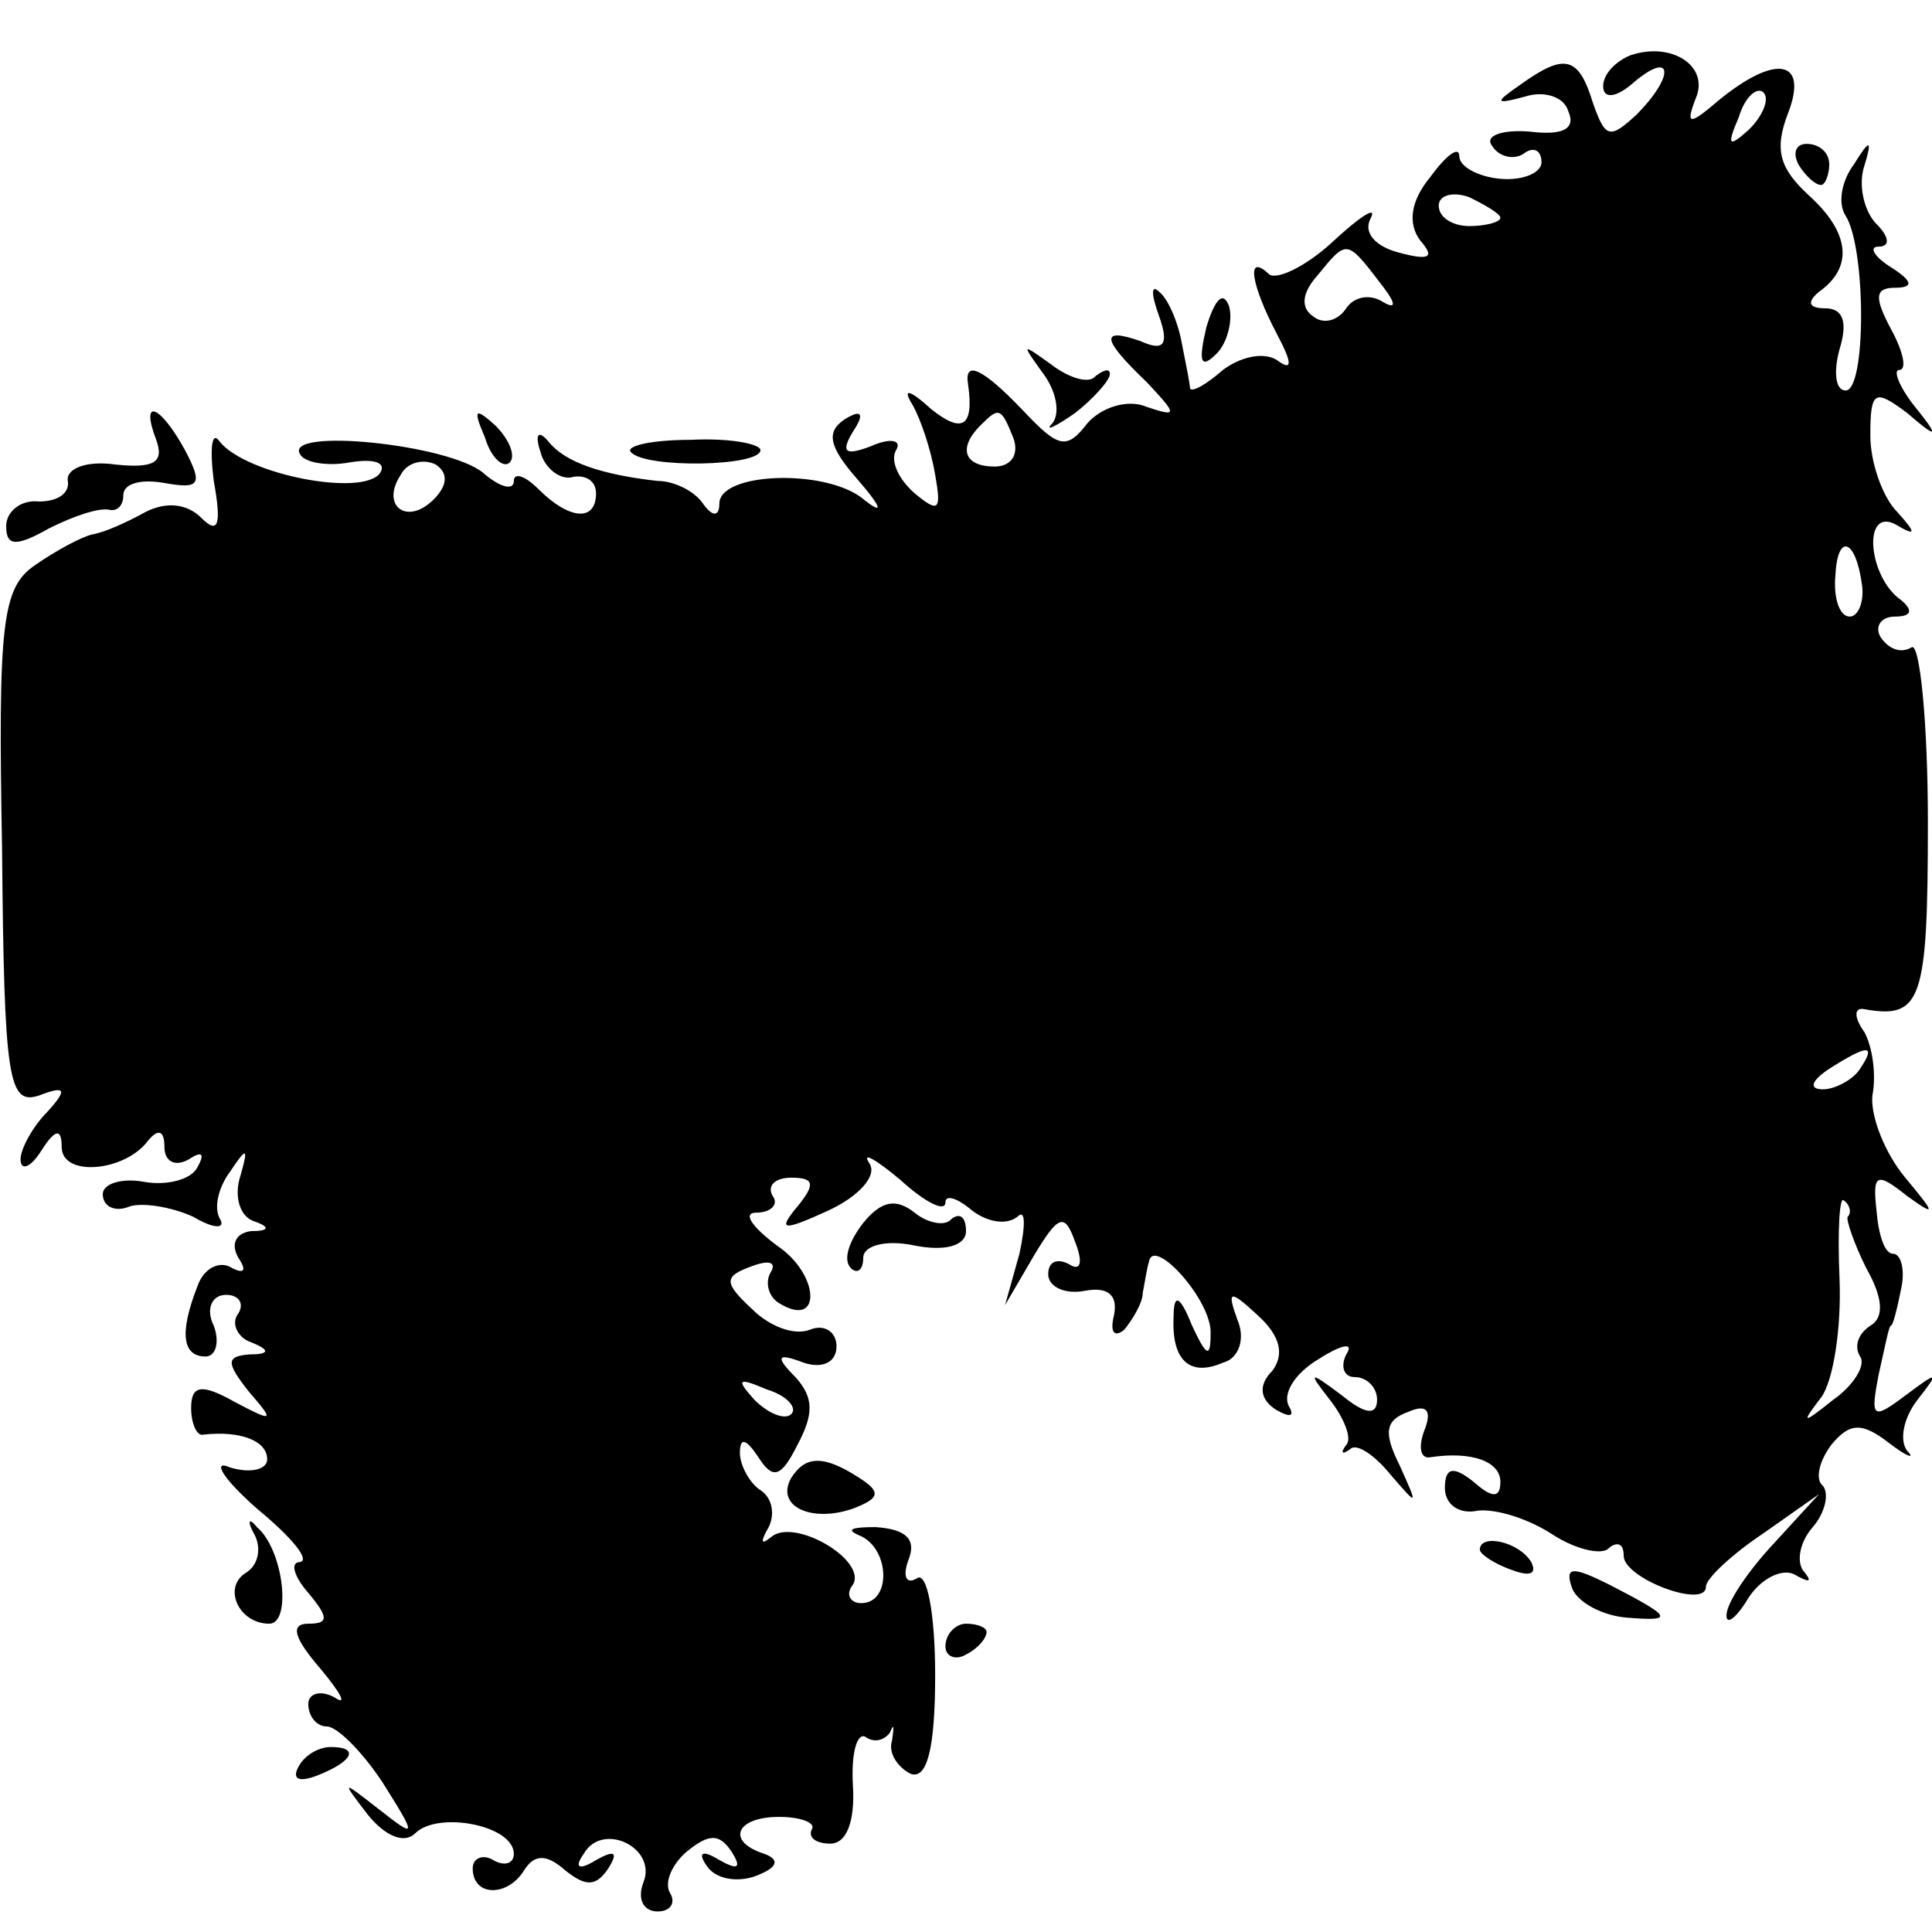 <?xml version="1.0" standalone="no"?>
<!DOCTYPE svg PUBLIC "-//W3C//DTD SVG 20010904//EN"
 "http://www.w3.org/TR/2001/REC-SVG-20010904/DTD/svg10.dtd">
<svg version="1.0" xmlns="http://www.w3.org/2000/svg"
 width="94pt" height="94pt" viewBox="0 0 94 94"
 preserveAspectRatio="xMidYMid meet">
<g transform="translate(0,94) scale(0.1,-0.1)"
fill="#000000" stroke="none">
<path d="M793 913 c-7 -3 -13 -9 -13 -15 0 -6 6 -6 15 2 19 16 20 3 1 -16 -13
-12 -15 -11 -21 6 -7 23 -14 24 -35 9 -13 -9 -13 -10 2 -6 9 3 19 0 21 -7 4
-9 -3 -12 -19 -10 -13 1 -22 -2 -18 -7 3 -5 10 -7 15 -4 5 4 9 2 9 -4 0 -5 -9
-9 -20 -8 -11 1 -20 6 -20 11 0 5 -6 1 -14 -10 -10 -12 -11 -23 -5 -31 7 -8 5
-10 -10 -6 -12 3 -18 10 -14 17 3 6 -5 1 -19 -12 -13 -12 -28 -19 -31 -15 -11
10 -8 -6 4 -29 8 -15 8 -19 0 -13 -7 4 -18 1 -26 -5 -8 -7 -15 -11 -16 -9 0 2
-2 12 -4 22 -2 11 -7 22 -11 25 -4 4 -4 -1 0 -12 5 -14 2 -17 -9 -12 -20 7
-19 1 3 -20 15 -16 15 -17 0 -12 -9 4 -22 0 -29 -8 -10 -13 -14 -12 -31 6 -20
21 -29 25 -27 13 3 -21 -3 -24 -18 -12 -11 10 -14 10 -9 2 4 -7 9 -22 11 -34
3 -17 2 -19 -10 -9 -8 7 -12 16 -9 21 3 5 -3 6 -12 2 -13 -5 -15 -3 -9 7 6 9
4 11 -4 6 -9 -6 -8 -13 6 -29 13 -15 13 -18 2 -9 -19 14 -69 12 -69 -3 0 -6
-3 -7 -8 0 -4 6 -14 11 -22 11 -27 3 -45 9 -53 19 -5 6 -7 4 -4 -5 2 -8 10
-14 16 -12 6 1 11 -2 11 -8 0 -14 -13 -13 -28 2 -7 7 -12 8 -12 4 0 -5 -7 -3
-15 4 -17 14 -97 22 -89 9 2 -4 13 -6 24 -4 12 2 18 0 15 -5 -8 -12 -65 -1
-78 15 -4 6 -5 -3 -3 -19 4 -22 2 -26 -6 -18 -7 7 -17 8 -27 3 -9 -5 -20 -10
-26 -11 -5 -1 -18 -8 -28 -15 -16 -11 -18 -28 -16 -138 1 -112 3 -125 18 -120
13 5 14 3 4 -8 -7 -7 -13 -18 -13 -23 0 -6 5 -4 10 4 7 11 10 11 10 2 0 -15
31 -12 42 3 5 6 8 5 8 -3 0 -7 5 -10 12 -6 6 4 8 3 4 -4 -3 -6 -15 -9 -26 -7
-11 2 -20 -1 -20 -6 0 -6 6 -9 13 -6 6 2 20 0 31 -5 10 -6 16 -6 13 -1 -3 5
-1 15 5 23 8 12 9 12 5 -2 -3 -9 -1 -19 6 -22 9 -3 8 -5 -1 -5 -7 -1 -10 -6
-6 -13 4 -6 3 -8 -3 -5 -6 4 -14 0 -17 -9 -9 -23 -7 -34 4 -34 5 0 7 7 4 15
-4 8 -1 15 6 15 6 0 9 -4 6 -9 -4 -5 0 -12 6 -14 10 -4 9 -6 -1 -6 -11 -1 -11
-4 0 -18 13 -15 12 -15 -7 -5 -16 9 -21 8 -21 -3 0 -8 3 -14 6 -13 18 2 31 -3
31 -12 0 -5 -8 -7 -18 -4 -9 4 -4 -5 13 -20 17 -14 26 -25 21 -26 -5 0 -3 -7
4 -15 10 -12 10 -15 0 -15 -9 0 -7 -7 6 -22 10 -12 13 -18 7 -14 -7 4 -13 2
-13 -3 0 -6 4 -11 9 -11 5 0 17 -12 27 -27 17 -27 17 -28 -2 -13 -18 14 -18
14 -5 -3 9 -11 18 -14 23 -9 11 11 48 4 48 -10 0 -5 -5 -6 -10 -3 -5 3 -10 1
-10 -4 0 -14 17 -14 25 -1 5 8 11 8 20 0 10 -8 15 -8 21 1 5 8 3 9 -6 4 -8 -5
-11 -4 -6 3 9 16 36 3 29 -14 -3 -8 0 -14 7 -14 6 0 9 4 6 9 -3 5 1 14 8 20
11 9 16 9 22 0 5 -8 3 -9 -6 -4 -8 5 -11 4 -6 -3 4 -6 14 -8 23 -5 11 4 13 8
5 11 -19 6 -14 18 7 18 11 0 18 -3 16 -6 -2 -4 2 -7 9 -7 8 0 12 11 11 28 -1
16 2 26 6 24 4 -3 9 -2 12 2 2 5 2 3 1 -4 -2 -6 3 -13 9 -16 8 -3 12 12 12 48
0 30 -4 51 -9 47 -5 -3 -7 1 -4 9 4 10 -1 15 -16 16 -11 0 -15 -1 -8 -4 15 -6
16 -33 1 -33 -5 0 -8 4 -4 9 7 12 -29 33 -40 23 -5 -4 -5 -2 -1 5 3 6 2 14 -4
18 -5 3 -10 12 -10 18 0 8 3 7 9 -2 7 -11 11 -10 19 6 8 15 8 23 -1 33 -10 10
-9 12 4 7 9 -3 16 0 16 8 0 7 -6 11 -13 8 -8 -3 -20 2 -28 10 -14 13 -14 16 0
21 8 3 12 2 9 -3 -3 -5 -1 -12 4 -15 21 -13 20 14 -1 28 -12 9 -17 16 -10 16
7 0 11 4 8 8 -3 5 1 9 9 9 11 0 12 -3 3 -14 -10 -12 -7 -12 15 -2 15 7 24 17
20 23 -4 6 3 2 15 -8 12 -11 22 -16 22 -11 0 4 6 2 13 -4 8 -6 17 -7 22 -3 4
4 4 -4 1 -18 l-7 -25 14 24 c12 20 15 21 20 7 4 -10 3 -15 -3 -11 -6 3 -10 1
-10 -5 0 -6 8 -10 18 -8 11 2 16 -2 14 -12 -2 -8 0 -11 5 -7 4 5 9 13 9 18 1
5 2 12 3 15 2 13 31 -19 30 -35 0 -12 -2 -11 -9 4 -6 15 -9 16 -9 4 -1 -21 8
-29 24 -22 8 2 11 12 7 21 -5 14 -4 15 10 2 11 -10 13 -19 7 -27 -7 -7 -6 -14
2 -19 7 -4 9 -3 6 2 -3 6 3 16 15 23 11 7 17 8 13 2 -3 -6 -1 -11 4 -11 6 0
11 -5 11 -11 0 -8 -6 -7 -17 2 -16 12 -17 12 -6 -2 7 -9 11 -19 8 -22 -3 -4
-2 -5 2 -2 3 3 12 -3 20 -13 13 -15 13 -15 4 5 -8 16 -7 22 4 26 9 4 12 1 8
-9 -3 -8 -2 -14 3 -13 20 3 34 -2 34 -12 0 -8 -4 -8 -13 0 -10 8 -14 7 -14 -3
0 -8 7 -13 16 -11 9 1 25 -4 37 -12 11 -7 24 -10 27 -6 4 3 7 2 7 -4 0 -11 40
-26 40 -15 0 4 13 16 28 26 l27 19 -22 -24 c-13 -14 -23 -29 -23 -35 0 -5 5
-1 11 9 6 9 16 14 22 11 7 -4 9 -4 5 1 -4 4 -3 14 4 22 6 7 8 16 5 20 -4 3 -2
12 4 20 9 11 15 11 28 1 9 -7 13 -8 9 -4 -4 5 -2 16 5 25 11 14 10 14 -6 2
-16 -12 -17 -11 -13 10 3 13 5 24 6 24 1 0 3 8 5 18 2 9 0 17 -4 17 -4 0 -7 9
-8 21 -2 18 0 19 15 7 14 -10 14 -9 -1 9 -10 12 -17 30 -16 40 2 10 0 24 -4
31 -5 7 -5 12 0 11 28 -5 31 4 31 91 0 49 -4 88 -8 85 -5 -3 -11 -1 -15 5 -3
5 0 10 7 10 8 0 9 3 3 8 -16 11 -19 45 -3 37 10 -6 11 -5 1 6 -7 7 -13 24 -13
37 0 22 2 23 18 11 15 -13 16 -12 3 4 -7 9 -10 17 -7 17 4 0 2 9 -4 20 -8 15
-8 20 2 20 9 0 9 3 -2 10 -8 5 -11 10 -6 10 6 0 5 5 -1 11 -6 6 -9 19 -6 28 4
13 3 14 -5 1 -6 -8 -8 -19 -4 -25 10 -16 10 -85 0 -85 -5 0 -6 9 -3 20 4 13 2
20 -7 20 -8 0 -9 3 -3 8 17 12 15 29 -5 47 -14 13 -17 22 -10 40 10 26 -6 29
-34 6 -14 -12 -16 -12 -11 1 7 16 -12 28 -32 21z m58 -36 c-10 -9 -11 -8 -5 6
3 10 9 15 12 12 3 -3 0 -11 -7 -18z m-121 -43 c0 -2 -7 -4 -15 -4 -8 0 -15 4
-15 10 0 5 7 7 15 4 8 -4 15 -8 15 -10z m-59 -31 c8 -10 9 -14 2 -10 -6 4 -14
3 -18 -3 -4 -6 -11 -8 -16 -4 -6 4 -6 11 2 20 14 17 14 18 30 -3z m-178 -76
c3 -8 -1 -14 -9 -14 -15 0 -18 9 -7 20 9 9 10 9 16 -6z m-282 -30 c-13 -13
-26 -3 -16 12 3 6 11 8 17 5 6 -4 6 -10 -1 -17z m695 -42 c1 -8 -2 -15 -6 -15
-5 0 -8 9 -7 20 1 21 10 18 13 -5z m-1 -235 c-3 -5 -12 -10 -18 -10 -7 0 -6 4
3 10 19 12 23 12 15 0z m-6 -72 c-1 -1 3 -13 9 -25 8 -14 9 -24 2 -28 -6 -4
-8 -10 -5 -15 3 -4 -3 -14 -13 -21 -15 -12 -16 -12 -6 1 6 8 10 34 9 58 -1 23
0 40 2 38 3 -2 4 -6 2 -8z m-514 -96 c-3 -3 -11 0 -18 7 -9 10 -8 11 6 5 10
-3 15 -9 12 -12z"/>
<path d="M875 860 c3 -5 8 -10 11 -10 2 0 4 5 4 10 0 6 -5 10 -11 10 -5 0 -7
-4 -4 -10z"/>
<path d="M587 781 c-4 -17 -3 -21 5 -13 5 5 8 16 6 23 -3 8 -7 3 -11 -10z"/>
<path d="M507 759 c7 -9 9 -20 5 -25 -4 -4 1 -2 11 5 9 7 17 16 17 19 0 3 -3
2 -7 -1 -3 -4 -13 -1 -22 6 -14 10 -14 10 -4 -4z"/>
<path d="M76 726 c4 -11 -1 -14 -20 -12 -14 2 -24 -2 -23 -8 1 -6 -5 -10 -14
-10 -9 1 -16 -5 -16 -12 0 -10 5 -10 21 -1 12 6 24 10 29 9 4 -1 7 2 7 7 0 6
9 8 20 6 17 -3 19 -1 10 16 -12 22 -22 26 -14 5z"/>
<path d="M236 727 c3 -10 9 -15 12 -12 3 3 0 11 -7 18 -10 9 -11 8 -5 -6z"/>
<path d="M307 720 c7 -8 63 -7 63 1 0 3 -15 6 -34 5 -19 0 -32 -3 -29 -6z"/>
<path d="M420 345 c-7 -9 -10 -18 -6 -22 3 -3 6 -1 6 5 0 6 11 9 25 6 15 -3
25 0 25 7 0 7 -3 9 -7 6 -3 -4 -12 -2 -18 3 -9 7 -16 6 -25 -5z"/>
<path d="M385 221 c-8 -14 10 -22 30 -15 13 5 14 8 3 15 -17 11 -26 11 -33 0z"/>
<path d="M124 193 c3 -6 2 -14 -4 -18 -12 -7 -4 -25 11 -25 11 0 7 36 -6 47
-4 5 -5 3 -1 -4z"/>
<path d="M720 186 c0 -2 7 -7 16 -10 8 -3 12 -2 9 4 -6 10 -25 14 -25 6z"/>
<path d="M765 167 c3 -7 15 -13 26 -14 24 -2 23 0 -8 16 -18 9 -22 9 -18 -2z"/>
<path d="M460 139 c0 -5 5 -7 10 -4 6 3 10 8 10 11 0 2 -4 4 -10 4 -5 0 -10
-5 -10 -11z"/>
<path d="M145 80 c-3 -6 1 -7 9 -4 18 7 21 14 7 14 -6 0 -13 -4 -16 -10z"/>
</g>
</svg>

